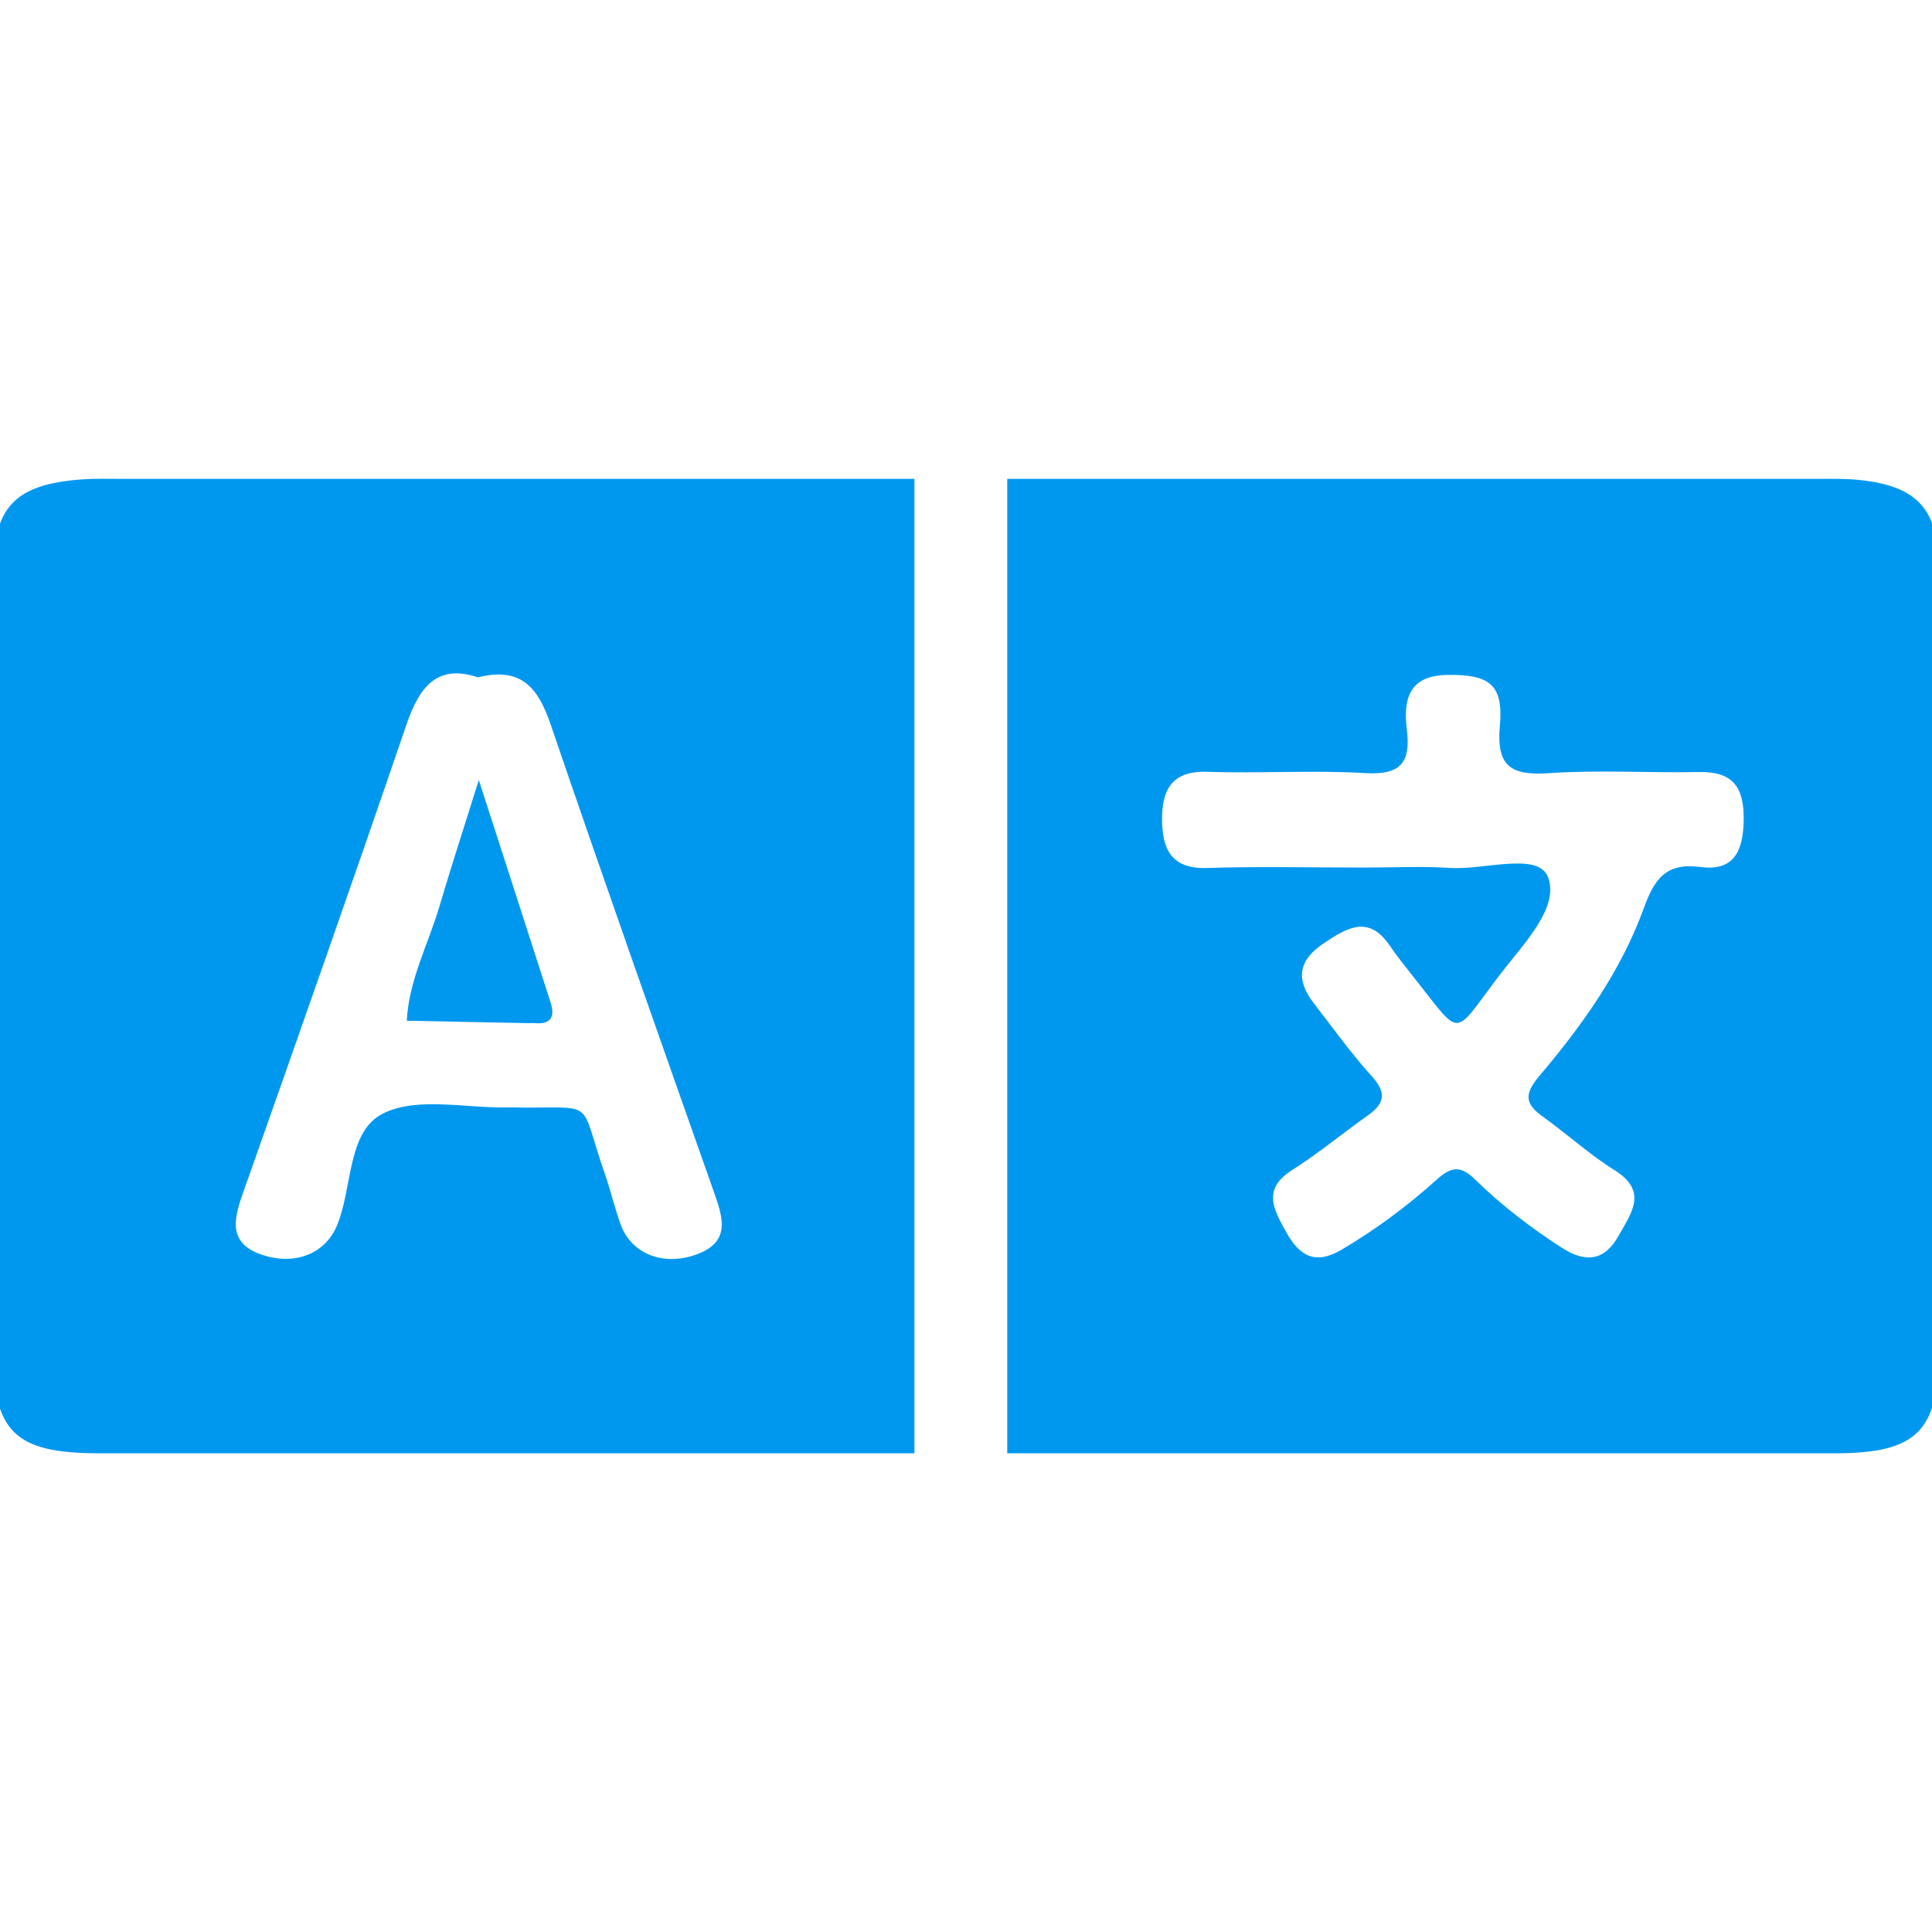 <?xml version="1.0" encoding="utf-8"?>
<!-- Generator: Adobe Illustrator 16.0.0, SVG Export Plug-In . SVG Version: 6.00 Build 0)  -->
<!DOCTYPE svg PUBLIC "-//W3C//DTD SVG 1.1//EN" "http://www.w3.org/Graphics/SVG/1.1/DTD/svg11.dtd">
<svg version="1.1" id="Capa_1" xmlns="http://www.w3.org/2000/svg" xmlns:xlink="http://www.w3.org/1999/xlink" x="0px" y="0px"
	 width="93.65px" height="93.65px" viewBox="0 0 93.65 93.65" enable-background="new 0 0 93.65 93.65" xml:space="preserve">
<g>
	<path fill="none" d="M44.325,23.212v47.233c0.785,0,1.57,0,2.355,0c0.715,0,1.43,0,2.145,0V23.212
		C47.325,23.212,45.825,23.212,44.325,23.212z"/>
	<path fill="#0098EF" d="M5.763,23.212c-0.591,0-1.182-0.019-1.769,0.024c-3.329,0.242-4.346,1.351-4.347,4.725
		c-0.001,12.457,0,24.915,0,37.372c0,4.067,1.044,5.11,5.138,5.112c13.18,0.002,26.36,0,39.54,0V23.212
		C31.471,23.212,18.617,23.211,5.763,23.212z M33.792,60.796c-1.606,0.602-3.183,0.007-3.709-1.447
		c-0.289-0.798-0.481-1.632-0.76-2.434c-1.328-3.817-0.286-3.152-4.538-3.235c-0.066-0.002-0.131-0.002-0.196,0
		c-2.027,0.04-4.351-0.524-6.003,0.285c-1.756,0.858-1.49,3.553-2.233,5.396c-0.554,1.377-1.982,1.979-3.552,1.494
		c-1.699-0.522-1.516-1.633-1.049-2.953c2.678-7.586,5.352-15.176,7.953-22.787c0.622-1.815,1.484-2.948,3.461-2.282
		c2.118-0.536,2.929,0.539,3.522,2.274c2.598,7.615,5.283,15.2,7.958,22.789C35.072,59.106,35.37,60.204,33.792,60.796z"/>
	<path fill="#999999" d="M48.825,23.21h-4.5v0.001c1.5,0,3,0,4.5,0V23.21z"/>
	<path fill="#0098EF" d="M93.988,27.469c-0.042-2.801-1.062-3.906-3.848-4.202c-0.649-0.069-1.309-0.055-1.963-0.055
		c-13.117-0.001-26.235,0-39.353,0v47.233c13.383,0,26.764,0.002,40.144,0c3.941-0.002,5.021-1.069,5.024-5.014
		c0.008-10.49,0.004-20.981,0.004-31.471C93.996,31.795,94.022,29.631,93.988,27.469z M82.42,42.026
		c-1.669-0.224-2.229,0.589-2.742,2.001c-1.104,3.047-2.986,5.679-5.063,8.131c-0.77,0.909-0.675,1.366,0.193,1.987
		c1.171,0.838,2.244,1.823,3.462,2.582c1.642,1.023,0.788,2.095,0.196,3.161c-0.68,1.227-1.594,1.353-2.777,0.584
		c-1.49-0.966-2.901-2.039-4.161-3.275c-0.749-0.735-1.188-0.649-1.926,0.017c-1.408,1.267-2.934,2.397-4.579,3.366
		c-1.276,0.749-2.034,0.31-2.691-0.878c-0.616-1.113-1.146-2.069,0.311-2.992c1.271-0.804,2.434-1.774,3.664-2.646
		c0.813-0.572,0.914-1.088,0.198-1.883c-1.008-1.116-1.891-2.346-2.812-3.539c-0.892-1.153-0.789-2.083,0.503-2.939
		c1.148-0.762,2.156-1.345,3.168,0.131c0.329,0.486,0.699,0.949,1.066,1.41c2.521,3.17,1.914,3.083,4.302-0.033
		c1.103-1.437,2.899-3.251,2.294-4.718c-0.498-1.202-3.082-0.314-4.735-0.422c-1.373-0.089-2.754-0.018-4.131-0.018
		c-2.56,0-5.116-0.06-7.673,0.021c-1.735,0.054-2.152-0.957-2.159-2.35c-0.005-1.414,0.46-2.371,2.179-2.312
		c2.553,0.086,5.12-0.088,7.669,0.063c1.691,0.1,2.214-0.482,2.02-2.09c-0.172-1.424,0.043-2.64,1.953-2.669
		c2.023-0.031,2.736,0.438,2.554,2.46c-0.179,1.991,0.549,2.423,2.383,2.301c2.415-0.164,4.851-0.006,7.276-0.054
		c1.627-0.031,2.173,0.718,2.16,2.291C84.507,41.225,84.072,42.248,82.42,42.026z"/>
	<path fill="#999999" d="M44.325,70.445L44.325,70.445l4.5,0.001v-0.001c-0.715,0-1.43,0-2.145,0
		C45.895,70.445,45.11,70.445,44.325,70.445z"/>
	<path fill="#0098EF" d="M23.21,37.811c-0.748,2.387-1.353,4.234-1.901,6.098c-0.546,1.851-1.489,3.592-1.591,5.569
		c1.956,0.04,3.912,0.079,5.868,0.117c0.131,0.004,0.262-0.01,0.392,0.003c0.752,0.055,0.917-0.352,0.721-0.971
		C25.591,45.174,24.472,41.723,23.21,37.811z"/>
</g>
</svg>
